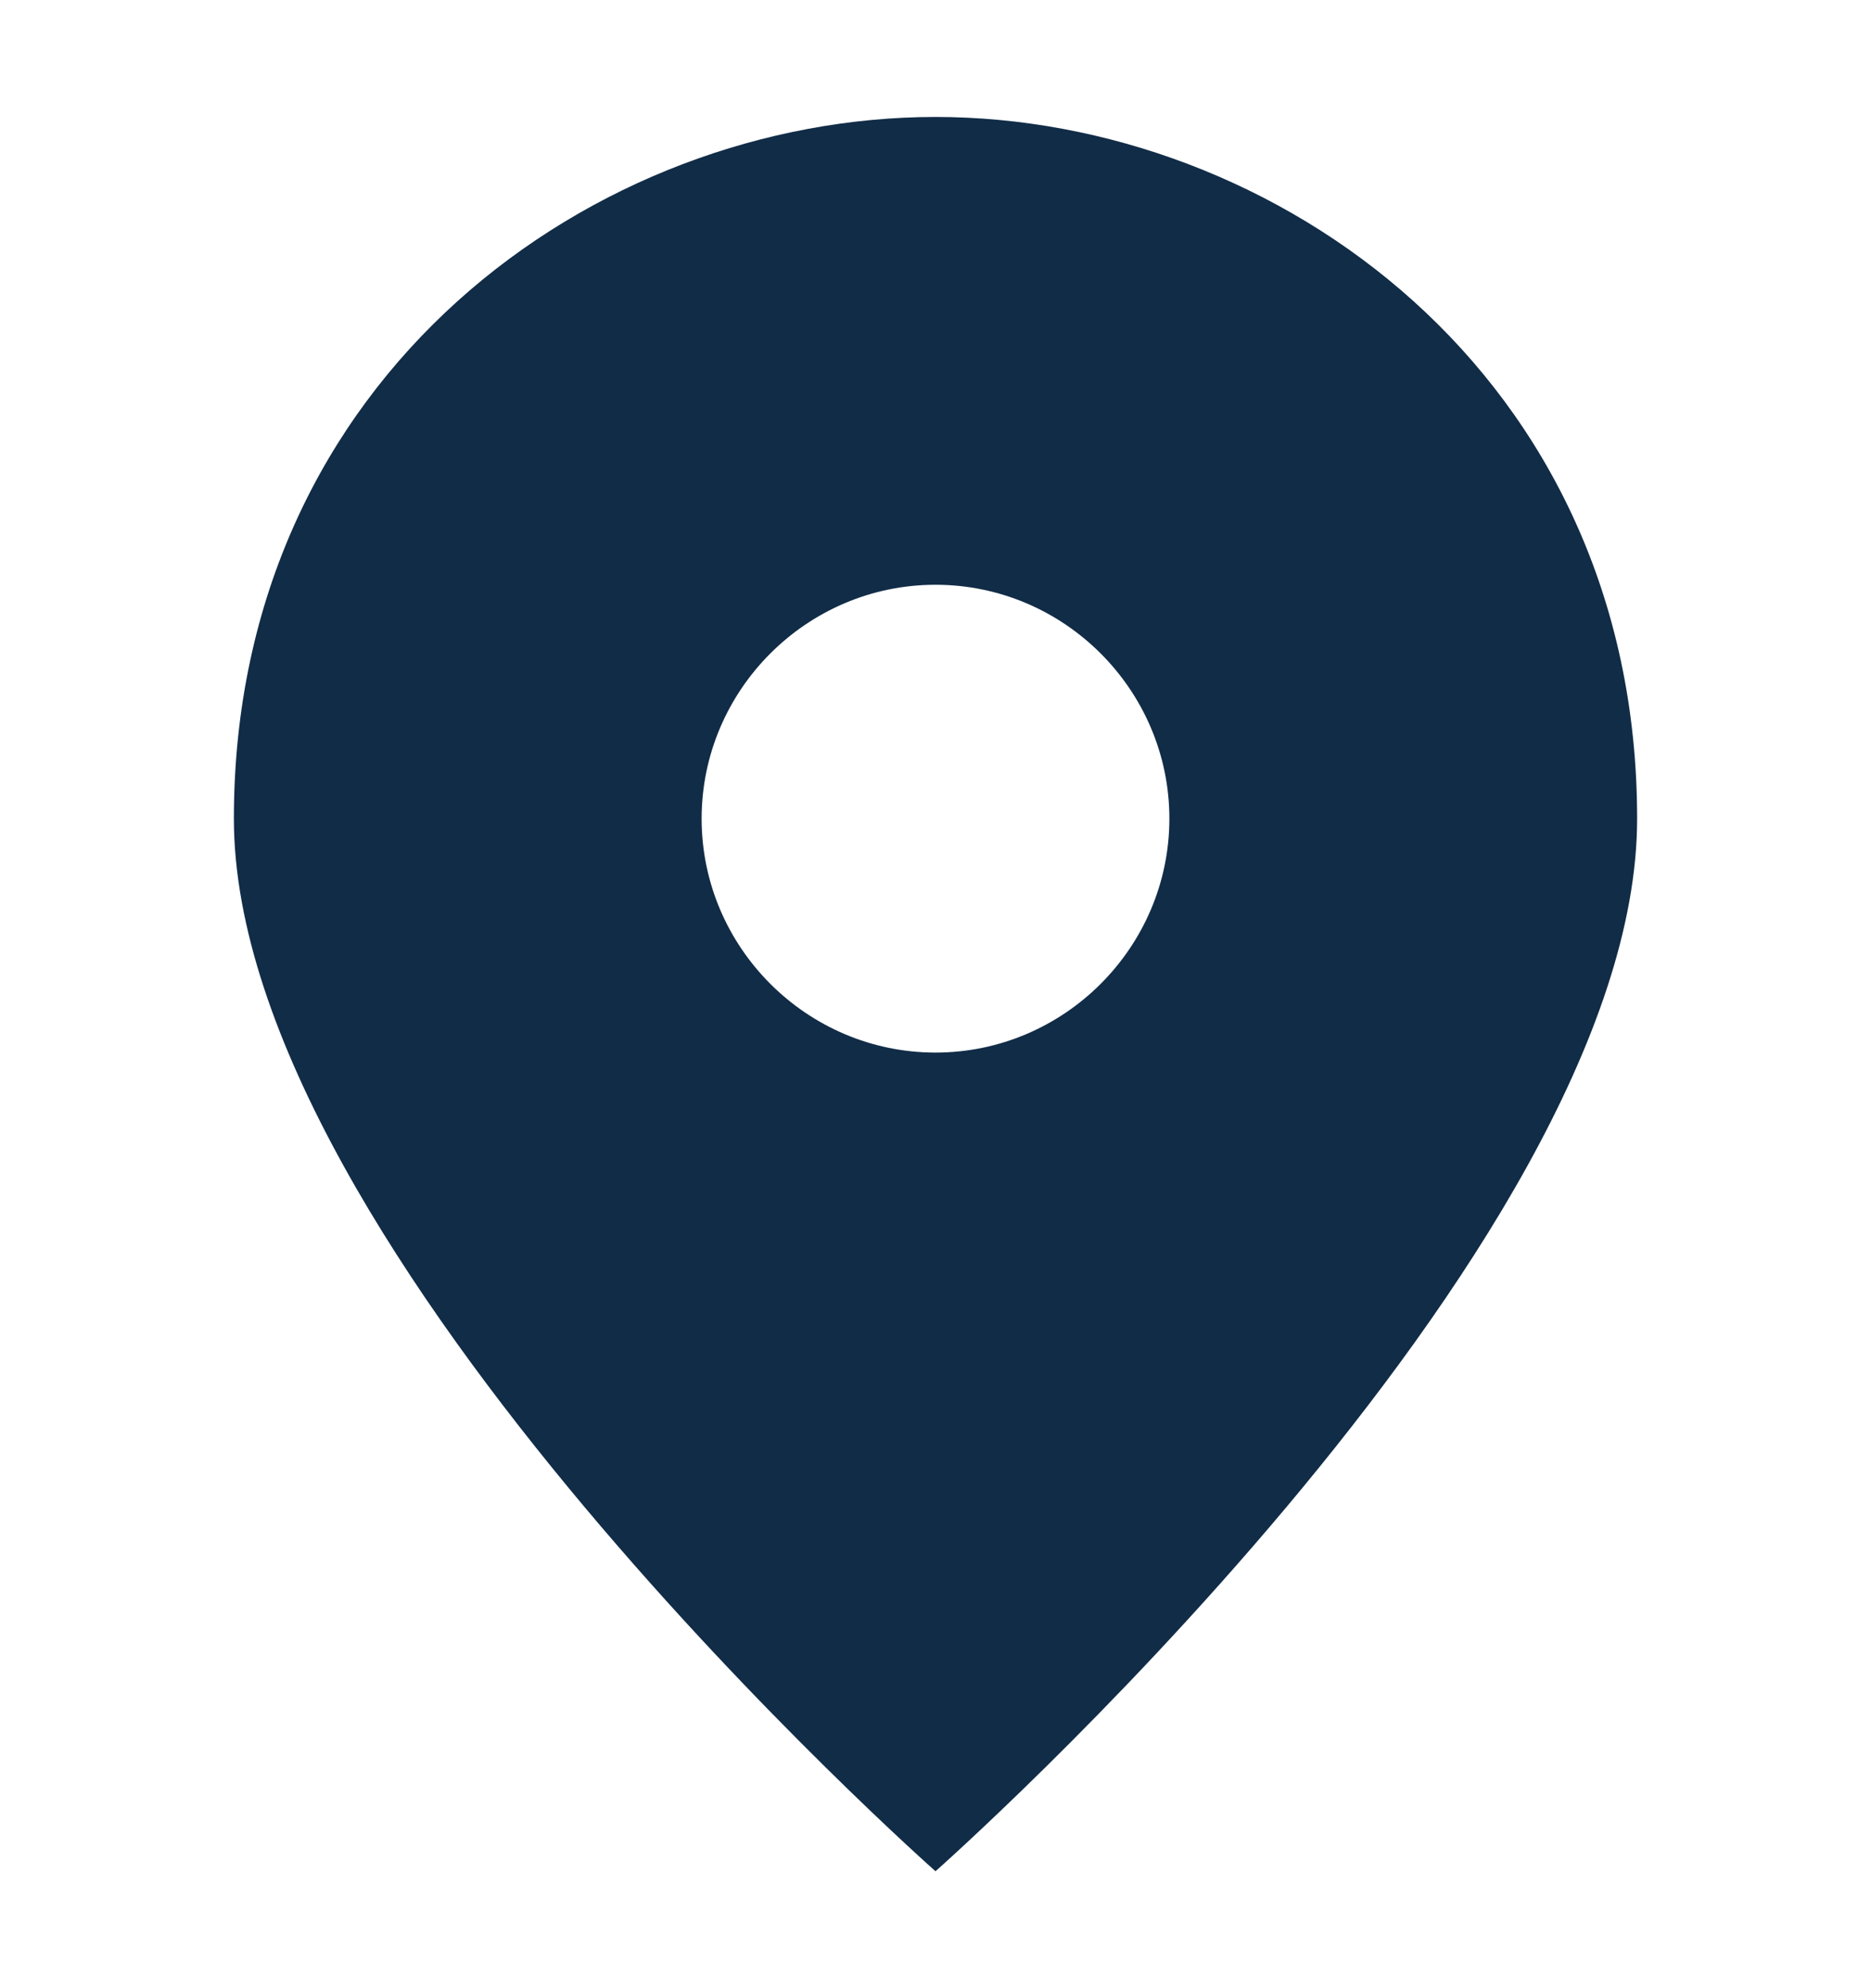 <svg width="16" height="17" fill="none" xmlns="http://www.w3.org/2000/svg"><path d="M8 1C5.1 1 2 3.2 2 7c0 3.7 6 9 6 9s6-5.3 6-9c0-3.8-3.1-6-6-6Zm0 8c-1.1 0-2-.9-2-2s.9-2 2-2 2 .9 2 2-.9 2-2 2Z" fill="#112C47"/></svg>